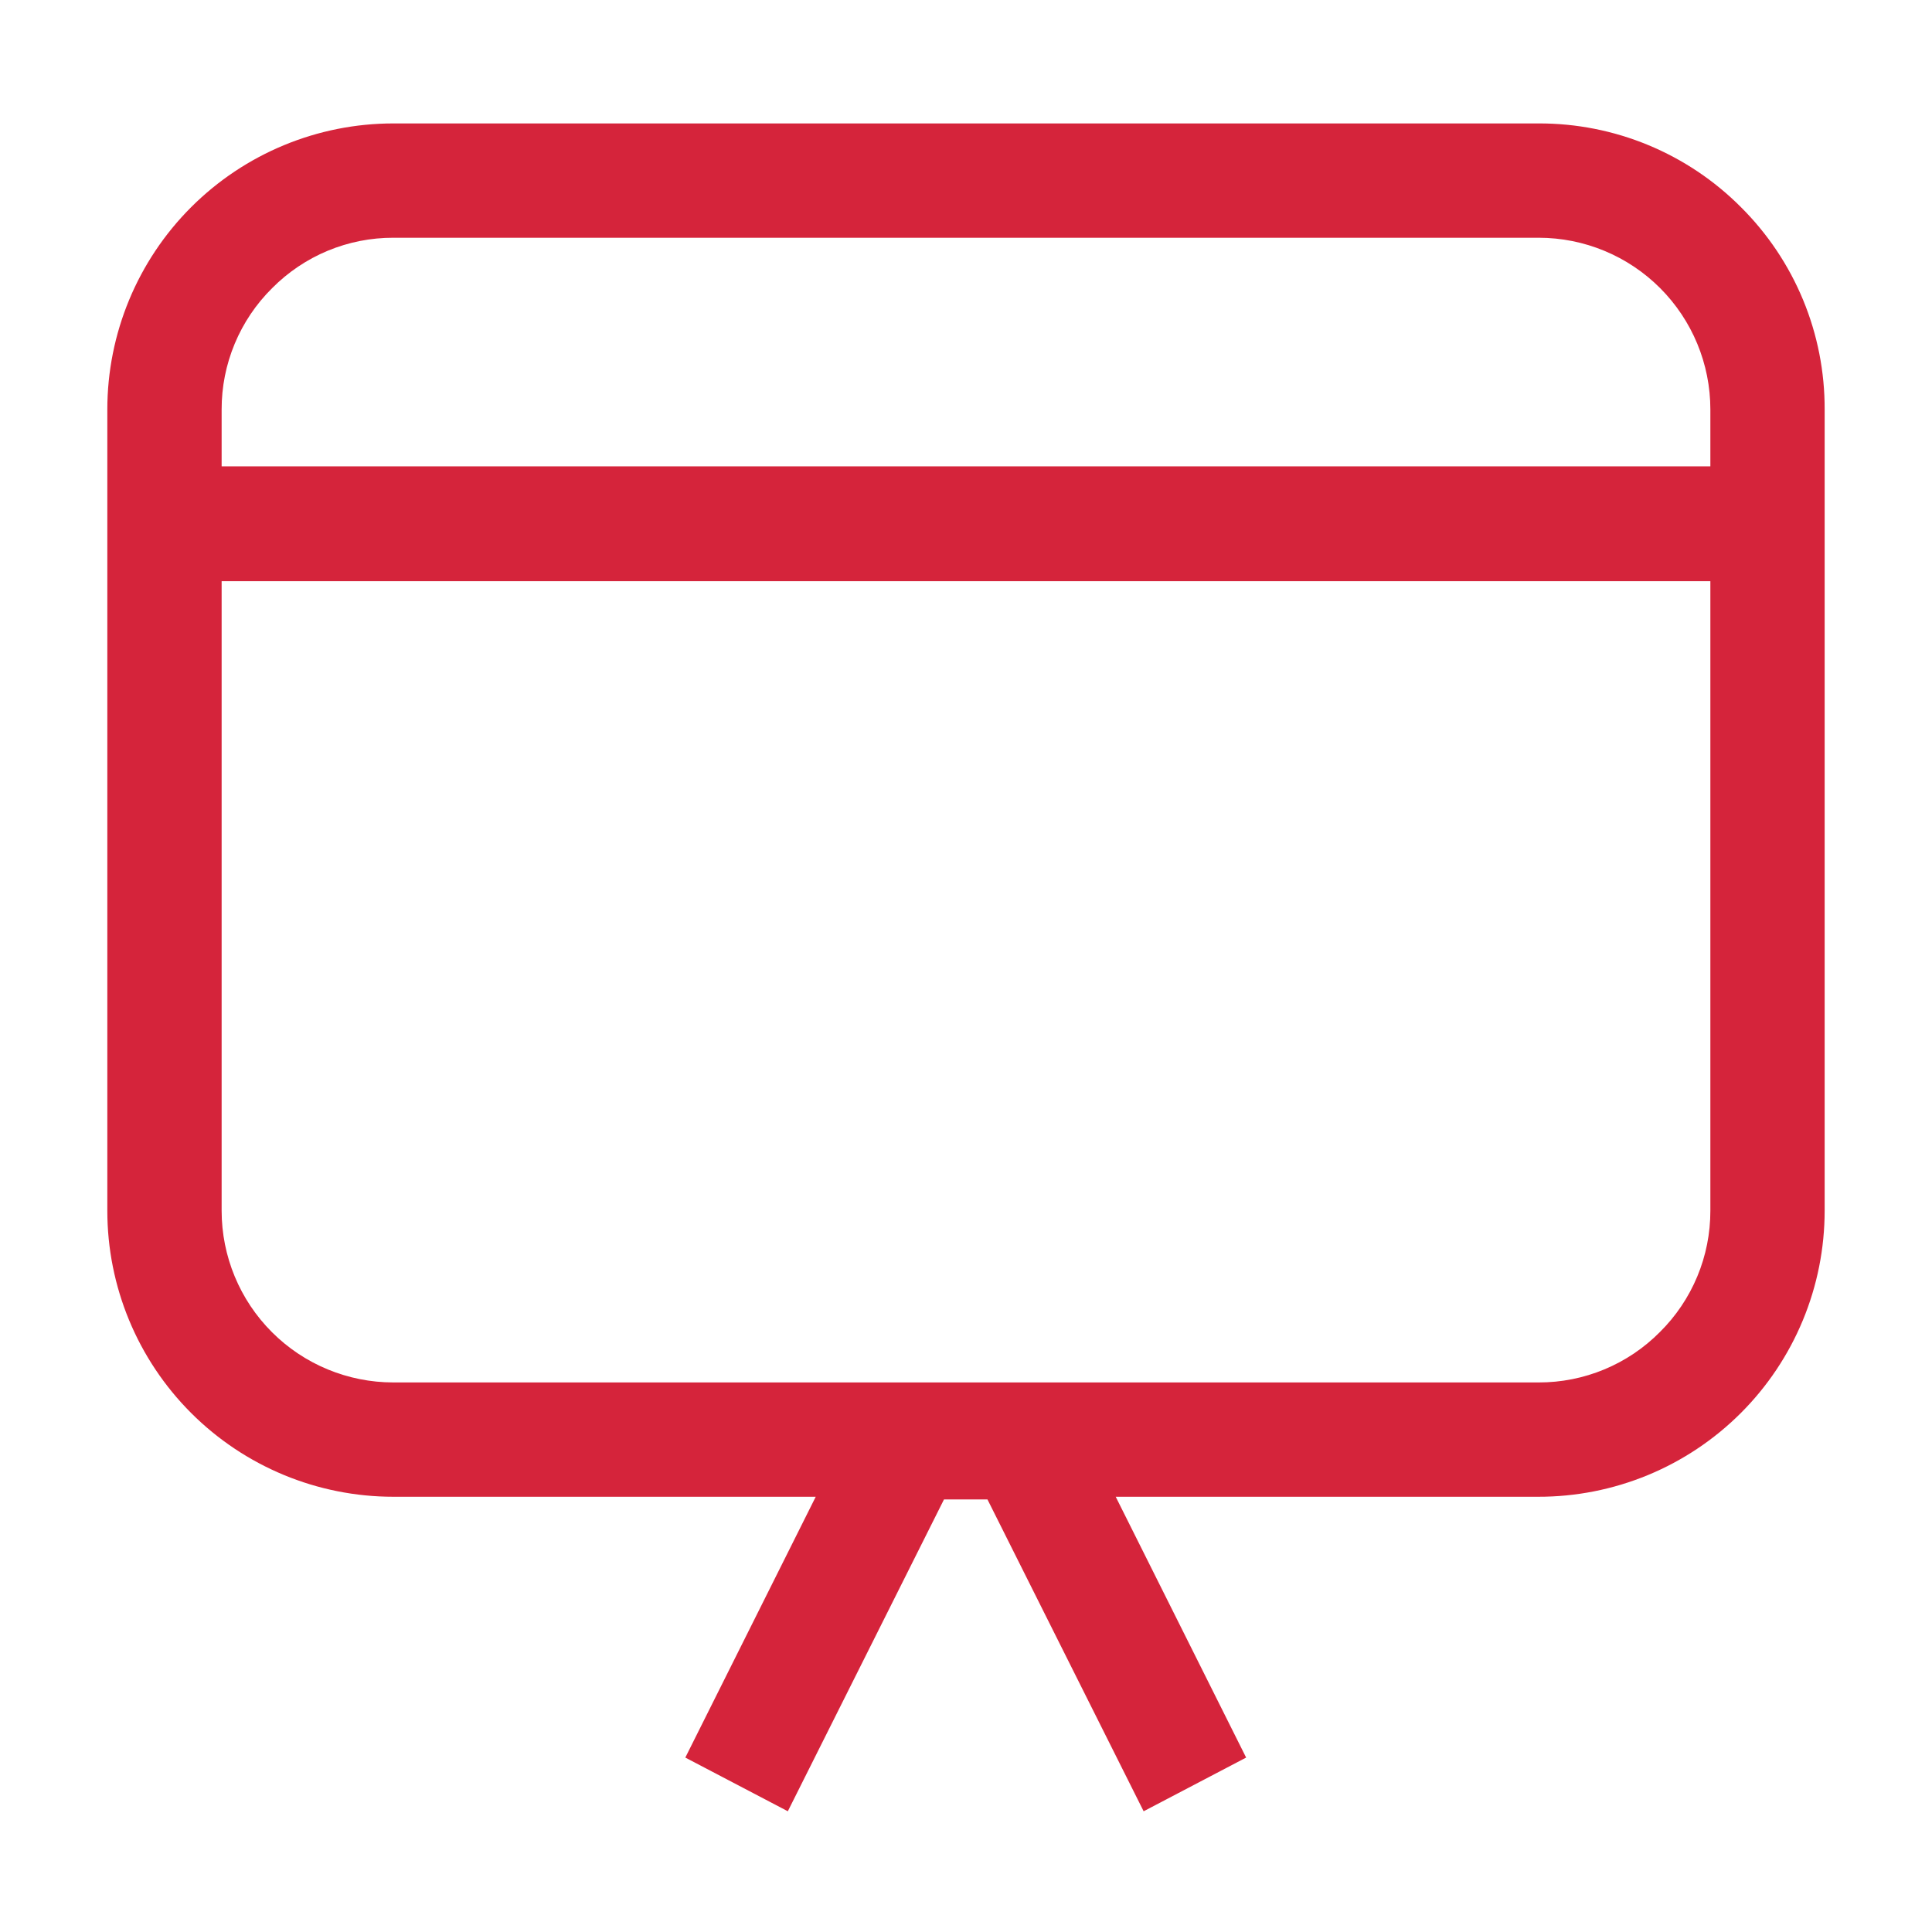 <svg width="71" height="71" viewBox="0 0 71 71" fill="none" xmlns="http://www.w3.org/2000/svg">
<path d="M63.979 7.613C63.004 6.634 61.845 5.858 60.569 5.33C59.293 4.802 57.925 4.532 56.544 4.536H14.456C11.668 4.536 8.995 5.644 7.023 7.615C5.052 9.586 3.944 12.26 3.944 15.048V44.493C3.944 47.281 5.052 49.955 7.023 51.926C8.995 53.898 11.668 55.005 14.456 55.005H29.978L25.185 64.59L28.952 66.563L34.691 55.104H36.289L42.028 66.563L45.795 64.59L41.002 55.005H56.524C57.906 55.008 59.275 54.738 60.553 54.211C61.83 53.684 62.991 52.91 63.97 51.933C64.948 50.957 65.724 49.797 66.253 48.521C66.783 47.244 67.055 45.876 67.055 44.493V15.048C67.06 13.667 66.791 12.298 66.263 11.022C65.735 9.746 64.958 8.587 63.979 7.613ZM9.999 10.591C10.582 10.002 11.276 9.535 12.041 9.216C12.807 8.898 13.627 8.735 14.456 8.737H56.544C58.217 8.737 59.823 9.402 61.006 10.585C62.19 11.769 62.855 13.374 62.855 15.048V17.139H8.145V15.048C8.143 14.219 8.306 13.399 8.625 12.633C8.943 11.868 9.41 11.174 9.999 10.591ZM61.001 48.951C60.418 49.54 59.724 50.007 58.958 50.325C58.193 50.643 57.372 50.806 56.544 50.804H14.456C12.783 50.804 11.177 50.14 9.994 48.956C8.81 47.773 8.145 46.167 8.145 44.493V21.359H62.855V44.493C62.856 45.322 62.694 46.143 62.375 46.908C62.057 47.673 61.59 48.368 61.001 48.951Z" fill="#D5243B"/>
</svg>
